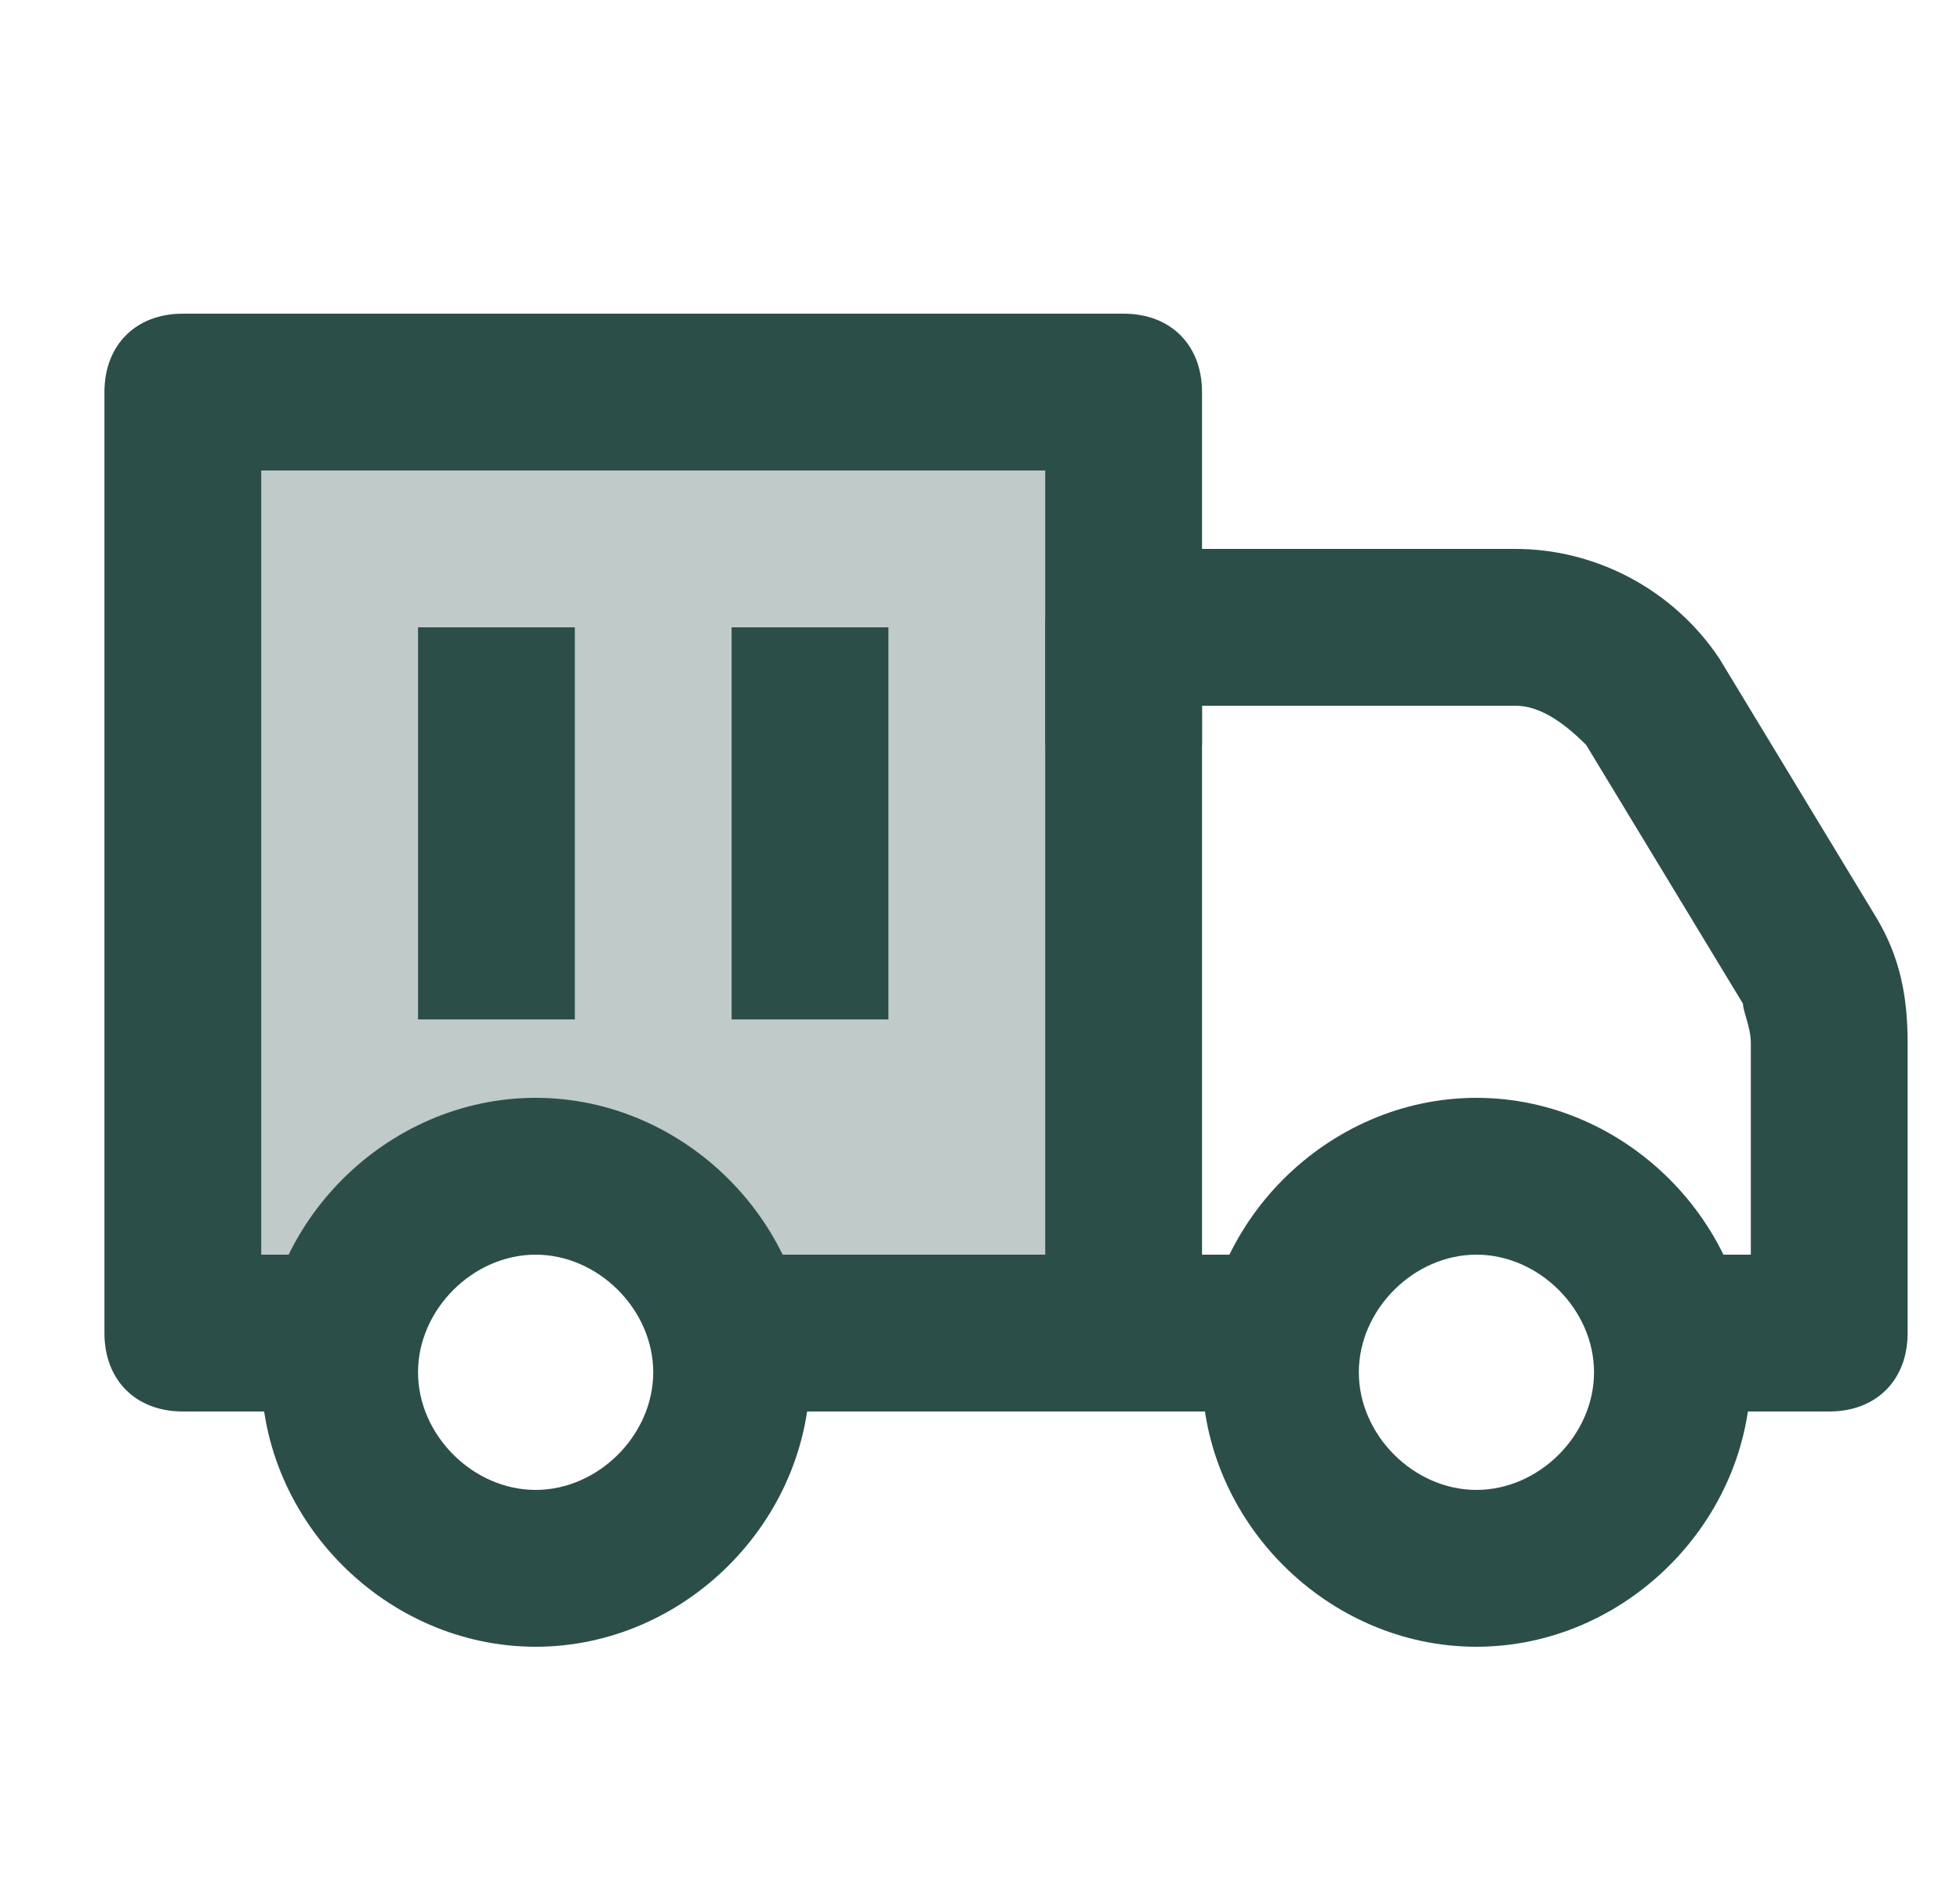 <svg width="25" height="24" viewBox="0 0 25 24" fill="none" xmlns="http://www.w3.org/2000/svg">
<g clip-path="url(#clip0_650_21069)">
<path opacity="0.3" d="M14.332 5V17H9.232C9.032 15.9 8.032 15 6.832 15C5.632 15 4.632 15.9 4.432 17H2.332V5H14.332Z" fill="#2C4E49"/>
<path d="M6.832 21C4.932 21 3.332 19.4 3.332 17.5C3.332 15.6 4.932 14 6.832 14C8.732 14 10.332 15.6 10.332 17.5C10.332 19.4 8.732 21 6.832 21ZM6.832 16C6.032 16 5.332 16.7 5.332 17.5C5.332 18.3 6.032 19 6.832 19C7.632 19 8.332 18.3 8.332 17.5C8.332 16.7 7.632 16 6.832 16ZM18.832 21C16.932 21 15.332 19.4 15.332 17.5C15.332 15.6 16.932 14 18.832 14C20.732 14 22.332 15.6 22.332 17.5C22.332 19.4 20.732 21 18.832 21ZM18.832 16C18.032 16 17.332 16.7 17.332 17.5C17.332 18.3 18.032 19 18.832 19C19.632 19 20.332 18.3 20.332 17.5C20.332 16.7 19.632 16 18.832 16Z" fill="#2C4E49"/>
<path d="M4.332 18H2.332C1.732 18 1.332 17.6 1.332 17V5C1.332 4.4 1.732 4 2.332 4H14.332C14.932 4 15.332 4.4 15.332 5V9.5H13.332V6H3.332V16H4.332V18Z" fill="#2C4E49"/>
<path d="M5.332 8H7.332V13H5.332V8ZM9.332 8H11.332V13H9.332V8ZM9.332 16H16.332V18H9.332V16Z" fill="#2C4E49"/>
<path d="M23.332 18H21.332V16H22.332V13.3C22.332 13.1 22.232 12.9 22.232 12.8L20.232 9.5C19.932 9.2 19.632 9 19.332 9H15.332V17H13.332V8C13.332 7.4 13.732 7 14.332 7H19.332C20.332 7 21.332 7.5 21.932 8.4L23.932 11.7C24.232 12.2 24.332 12.7 24.332 13.3V17C24.332 17.6 23.932 18 23.332 18Z" fill="#2C4E49"/>
</g>
<defs>
<clipPath id="clip0_650_21069">
<rect width="24" height="24" fill="white" transform="translate(0.332)"/>
</clipPath>
</defs>
</svg>

